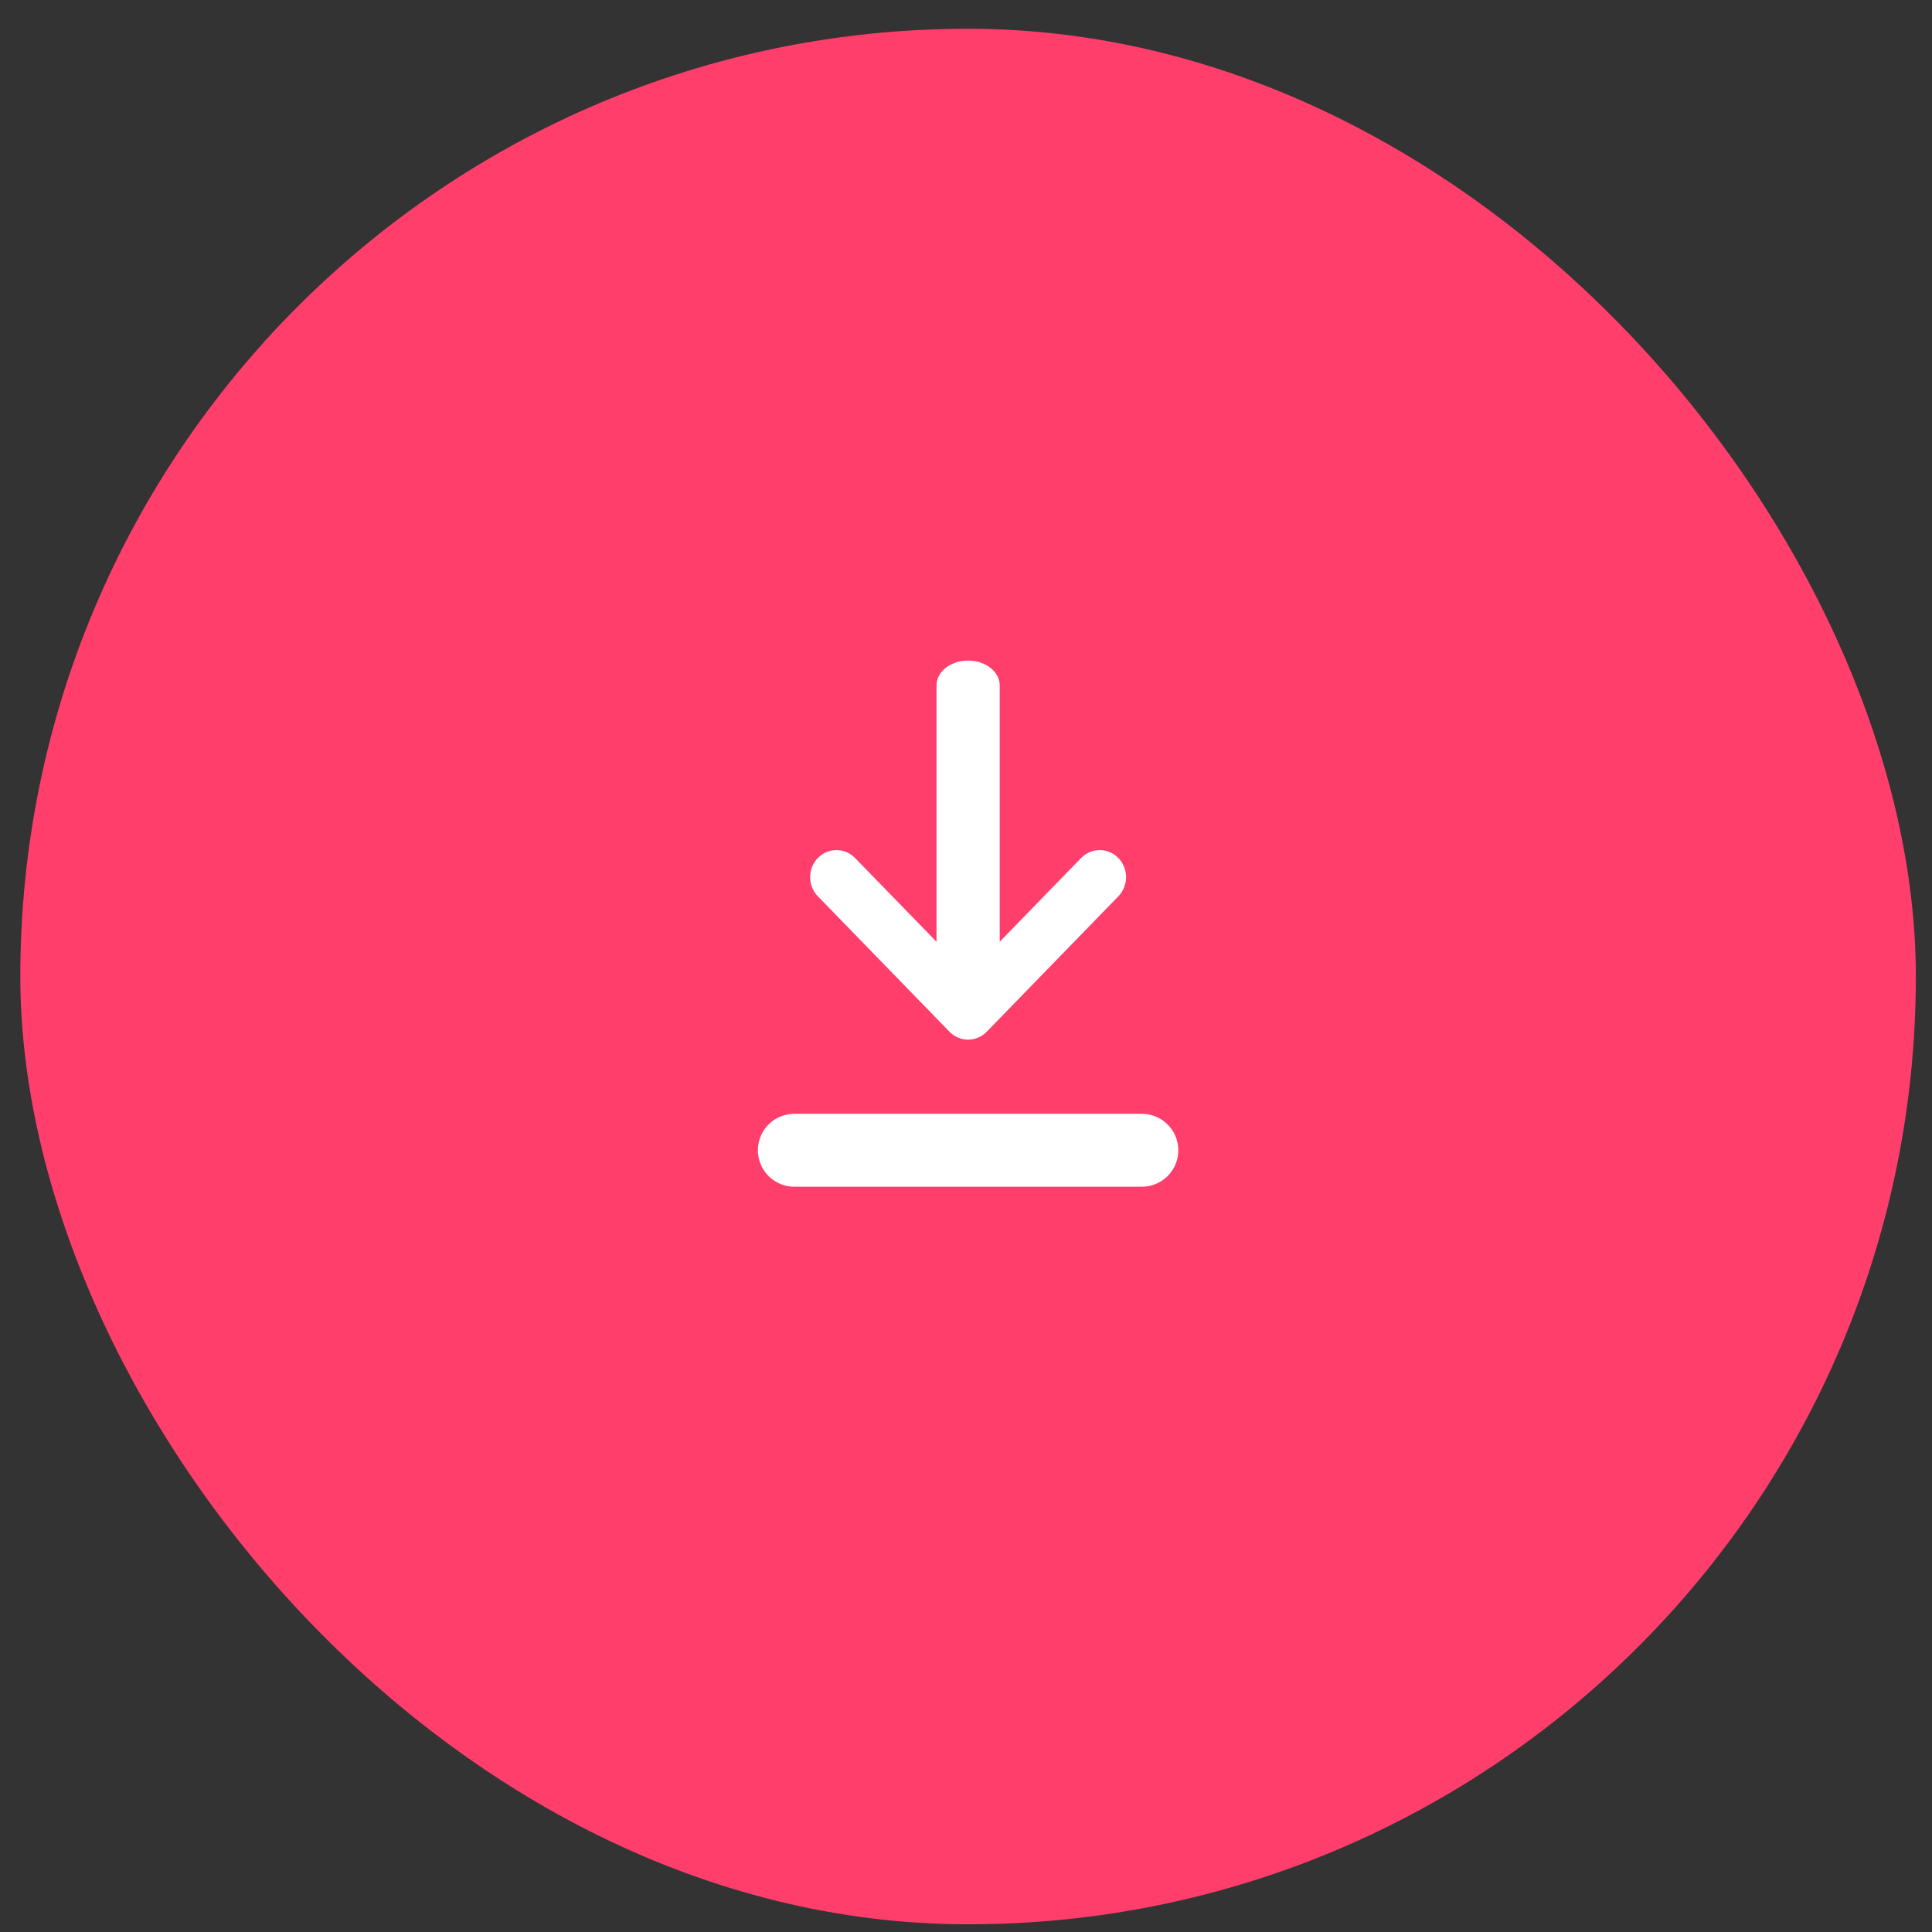 <svg width="53" height="53" viewBox="0 0 53 53" fill="none" xmlns="http://www.w3.org/2000/svg">
<rect x="0" y="0" width="53" height="53" fill="#333333" stroke="none"/>
<rect x="0.557" y="0.789" width="52" height="52" rx="26" fill="#FF3E6C"/>
<path fill-rule="evenodd" clip-rule="evenodd" d="M22.436 23.538C22.718 23.248 23.175 23.248 23.457 23.538L26.558 26.727L29.658 23.538C29.94 23.248 30.398 23.248 30.68 23.538C30.962 23.828 30.962 24.298 30.68 24.588L27.069 28.303C26.787 28.593 26.329 28.593 26.047 28.303L22.436 24.588C22.154 24.298 22.154 23.828 22.436 23.538Z" fill="white"/>
<path fill-rule="evenodd" clip-rule="evenodd" d="M26.558 18.121C27.037 18.121 27.425 18.426 27.425 18.802V26.974C27.425 27.35 27.037 27.654 26.558 27.654C26.079 27.654 25.691 27.35 25.691 26.974V18.802C25.691 18.426 26.079 18.121 26.558 18.121Z" fill="white"/>
<path d="M21.791 31.555H31.324" stroke="white" stroke-width="2" stroke-linecap="round" stroke-linejoin="round"/>
</svg>
